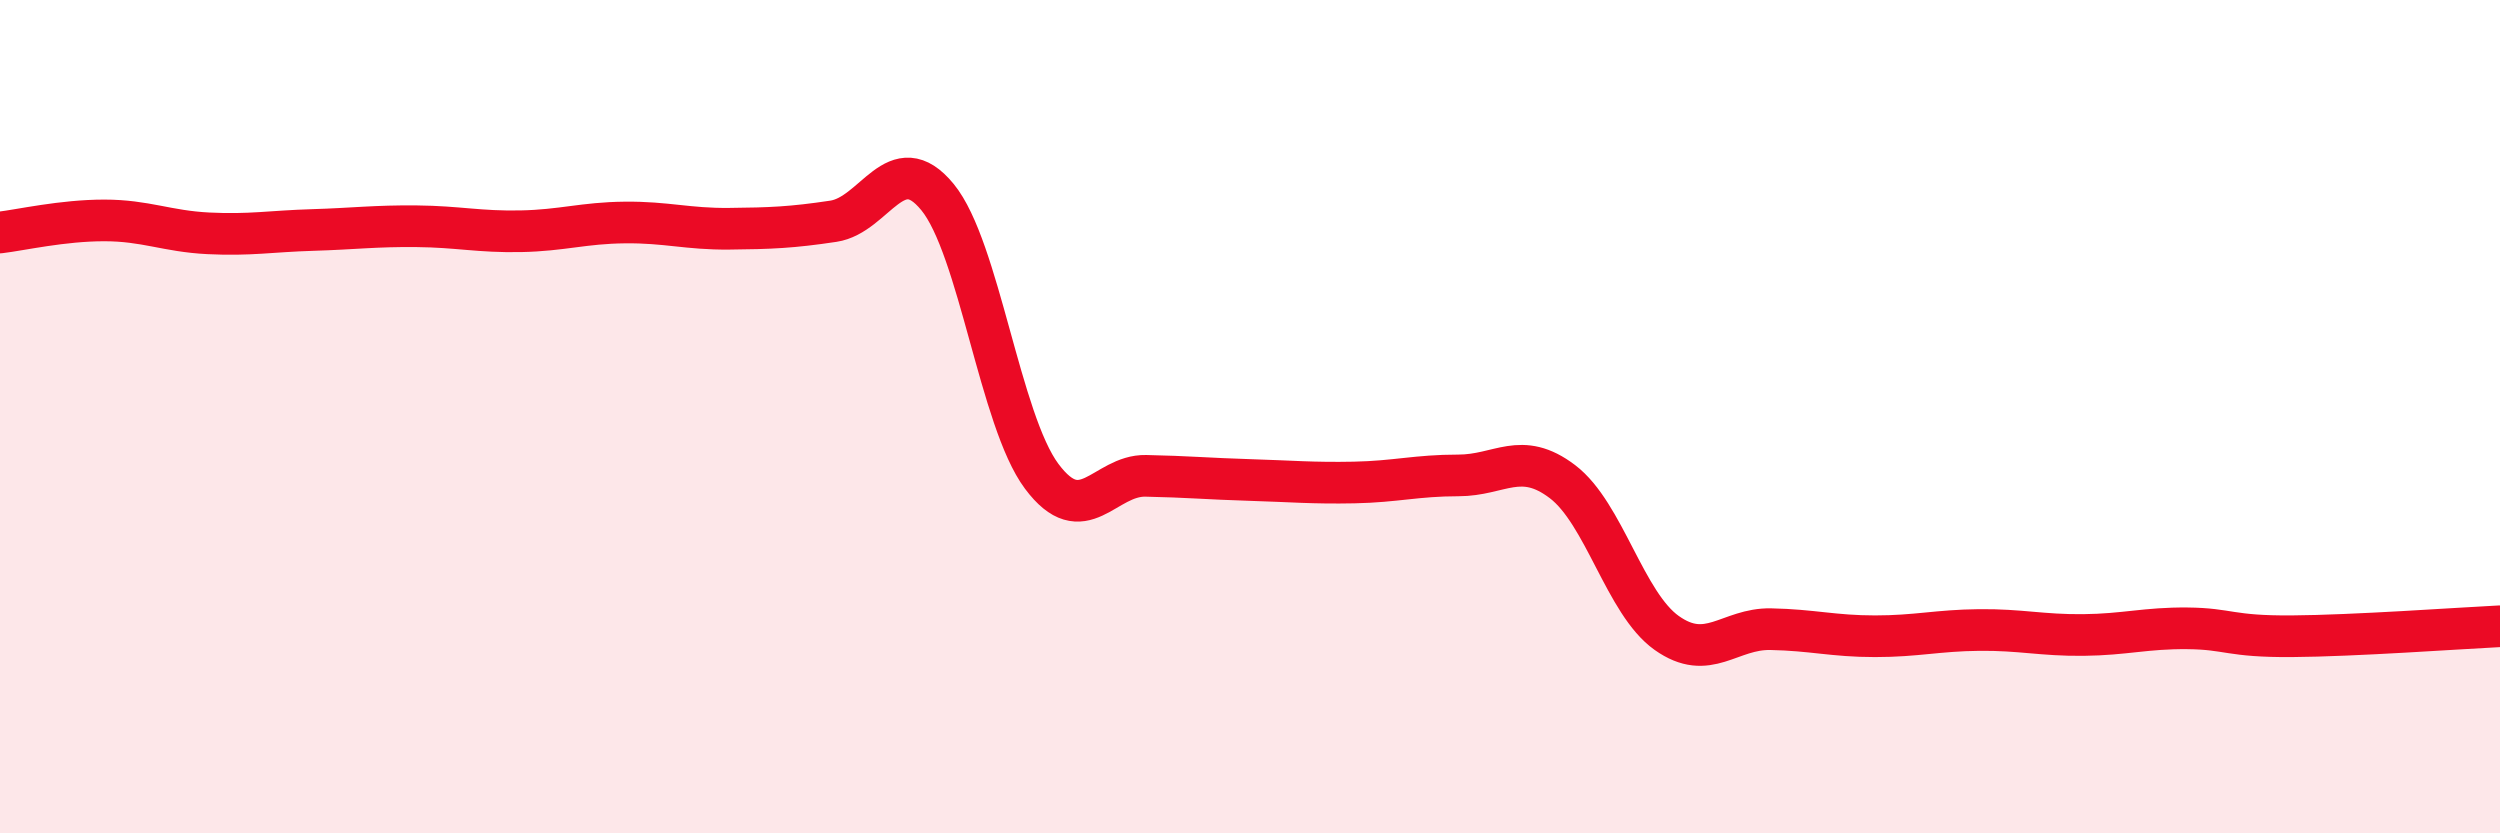 
    <svg width="60" height="20" viewBox="0 0 60 20" xmlns="http://www.w3.org/2000/svg">
      <path
        d="M 0,5.58 C 0.5,5.52 1.5,5.29 2.5,5.29 C 3.5,5.29 4,5.55 5,5.6 C 6,5.65 6.5,5.55 7.5,5.52 C 8.5,5.49 9,5.42 10,5.43 C 11,5.44 11.5,5.57 12.5,5.55 C 13.5,5.53 14,5.35 15,5.34 C 16,5.33 16.5,5.5 17.5,5.49 C 18.5,5.48 19,5.46 20,5.31 C 21,5.16 21.5,3.51 22.5,4.73 C 23.5,5.95 24,10.09 25,11.43 C 26,12.77 26.5,11.4 27.5,11.42 C 28.5,11.44 29,11.49 30,11.52 C 31,11.55 31.5,11.6 32.5,11.58 C 33.5,11.56 34,11.41 35,11.41 C 36,11.41 36.5,10.8 37.5,11.56 C 38.5,12.32 39,14.48 40,15.19 C 41,15.9 41.5,15.08 42.5,15.1 C 43.5,15.12 44,15.27 45,15.27 C 46,15.27 46.5,15.13 47.5,15.12 C 48.5,15.11 49,15.25 50,15.24 C 51,15.23 51.5,15.07 52.5,15.08 C 53.5,15.09 53.5,15.28 55,15.27 C 56.5,15.26 59,15.08 60,15.03L60 20L0 20Z"
        fill="#EB0A25"
        opacity="0.1"
        stroke-linecap="round"
        stroke-linejoin="round"
      />
      <path
        d="M 0,5.58 C 0.5,5.52 1.5,5.29 2.5,5.29 C 3.5,5.29 4,5.55 5,5.6 C 6,5.65 6.5,5.55 7.5,5.52 C 8.5,5.49 9,5.42 10,5.43 C 11,5.44 11.5,5.57 12.5,5.55 C 13.5,5.53 14,5.35 15,5.34 C 16,5.33 16.5,5.5 17.5,5.49 C 18.5,5.48 19,5.46 20,5.31 C 21,5.16 21.5,3.51 22.5,4.73 C 23.5,5.95 24,10.09 25,11.43 C 26,12.77 26.5,11.4 27.5,11.42 C 28.5,11.44 29,11.49 30,11.52 C 31,11.55 31.5,11.6 32.5,11.58 C 33.5,11.56 34,11.41 35,11.41 C 36,11.41 36.5,10.8 37.5,11.56 C 38.5,12.32 39,14.48 40,15.19 C 41,15.9 41.5,15.08 42.5,15.1 C 43.5,15.12 44,15.27 45,15.27 C 46,15.27 46.5,15.13 47.5,15.12 C 48.5,15.11 49,15.25 50,15.24 C 51,15.23 51.5,15.07 52.5,15.08 C 53.5,15.09 53.5,15.28 55,15.27 C 56.5,15.26 59,15.08 60,15.03"
        stroke="#EB0A25"
        stroke-width="1"
        fill="none"
        stroke-linecap="round"
        stroke-linejoin="round"
      />
    </svg>
  